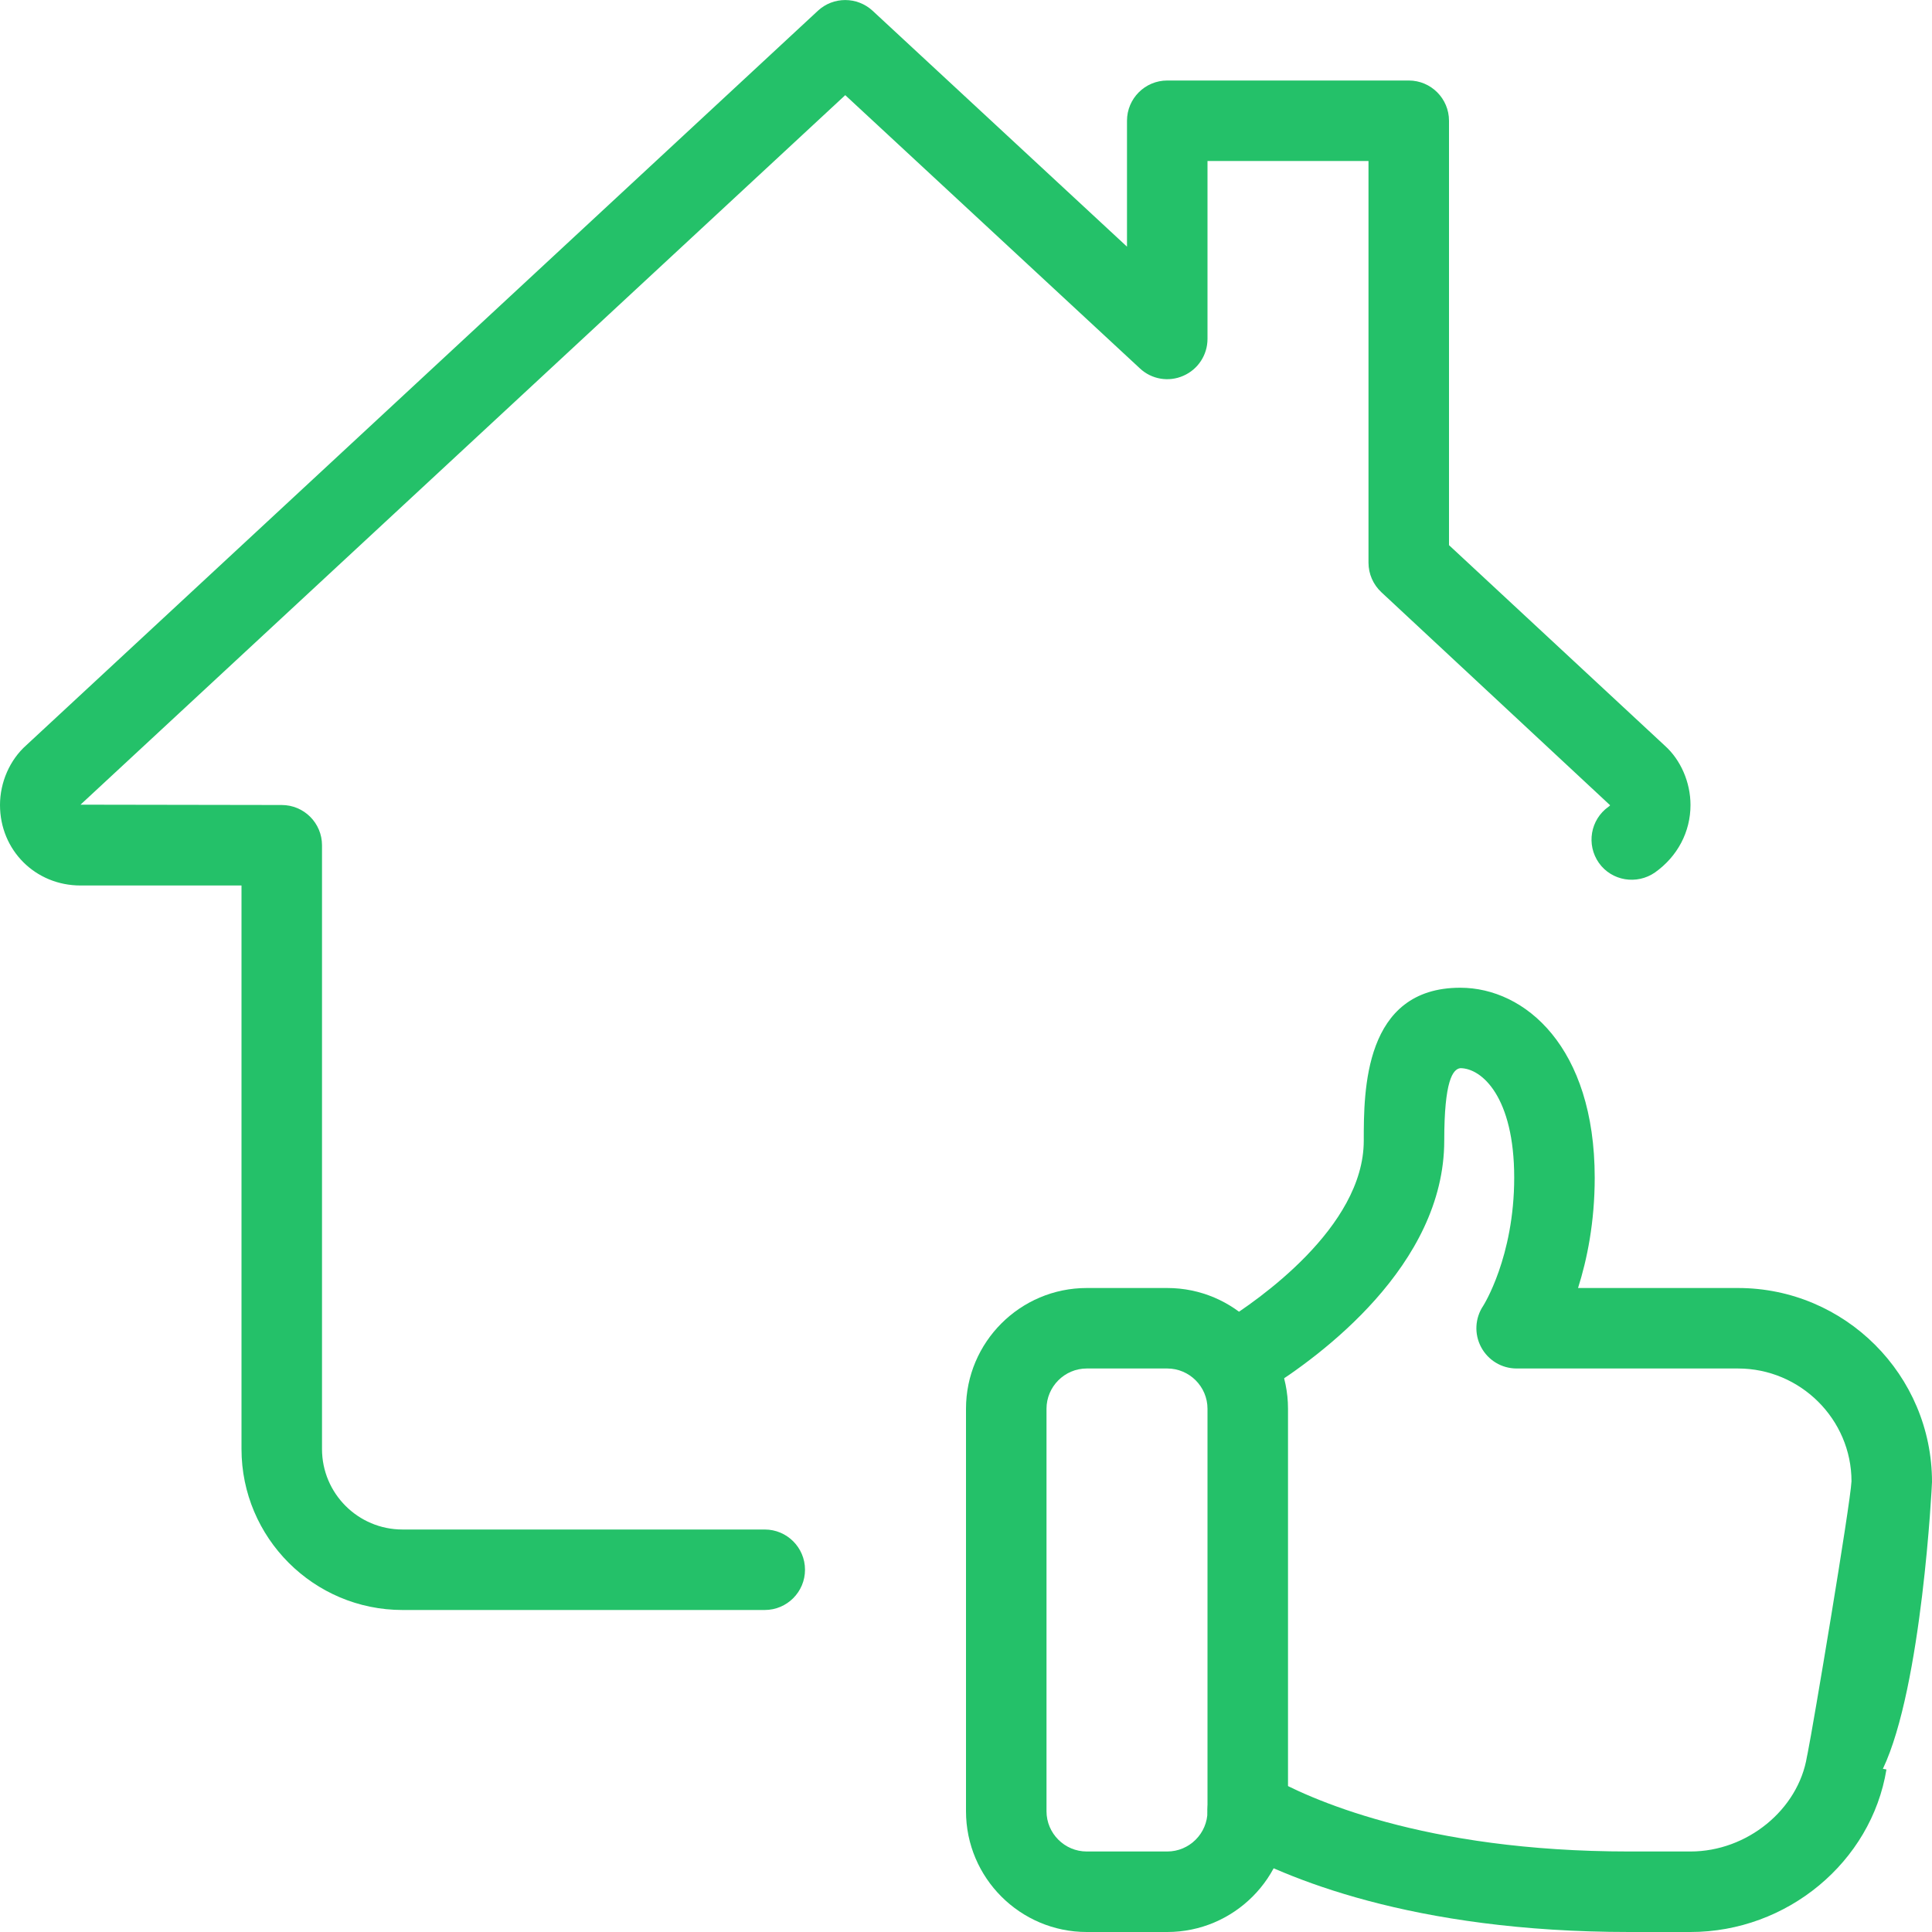 <?xml version="1.0" encoding="UTF-8"?> <svg xmlns="http://www.w3.org/2000/svg" width="76" height="76" viewBox="0 0 76 76" fill="none"> <g clip-path="url(#clip0)"> <path d="M45.917 76H42.75C40.131 76 38 73.869 38 71.25V55.417C38 52.798 40.131 50.667 42.75 50.667H45.917C48.535 50.667 50.667 52.798 50.667 55.417V71.25C50.667 73.869 48.535 76 45.917 76ZM42.75 53.833C41.879 53.833 41.167 54.546 41.167 55.417V71.25C41.167 72.121 41.879 72.833 42.75 72.833H45.917C46.788 72.833 47.5 72.121 47.5 71.25V55.417C47.5 54.546 46.788 53.833 45.917 53.833H42.75Z" fill="#24C169"></path> <path d="M66.5 76H64.093C55.543 76 50.527 73.866 48.298 72.596C47.541 72.162 47.275 71.196 47.706 70.433C48.143 69.673 49.115 69.42 49.869 69.841C51.443 70.743 55.984 72.833 64.093 72.833H66.5C68.726 72.833 70.74 71.19 71.082 69.094C71.089 69.046 71.098 69.002 71.111 68.954C71.307 68.001 72.789 59.179 72.833 58.27C72.833 55.838 70.829 53.833 68.368 53.833H59.66C59.074 53.833 58.539 53.51 58.264 52.994C57.988 52.478 58.02 51.854 58.346 51.367C58.352 51.357 59.565 49.451 59.565 46.325C59.565 43.165 58.298 42.019 57.443 42.019C57.149 42.06 56.813 42.509 56.813 44.868C56.813 49.78 51.927 53.358 49.828 54.666C49.096 55.132 48.114 54.91 47.649 54.163C47.187 53.422 47.411 52.443 48.152 51.984C49.441 51.18 53.647 48.288 53.647 44.872C53.647 42.918 53.647 38.855 57.443 38.855C59.993 38.855 62.732 41.192 62.732 46.328C62.732 48.08 62.431 49.549 62.076 50.667H68.368C72.577 50.667 76 54.09 76 58.298C76 58.4 75.607 66.345 74.068 69.581L74.208 69.606C73.612 73.251 70.297 76 66.5 76V76Z" fill="#24C169"></path> <path d="M30.083 63.333H15.833C12.341 63.333 9.5 60.493 9.5 57V34.833H3.167C1.39 34.833 0 33.443 0 31.667C0 30.774 0.386 29.89 1.036 29.314L32.173 0.424C32.778 -0.139 33.719 -0.139 34.327 0.424L44.333 9.703V4.75C44.333 3.876 45.043 3.167 45.917 3.167H55.417C56.291 3.167 57 3.876 57 4.75V21.445L65.49 29.333C66.114 29.89 66.5 30.774 66.5 31.667C66.5 32.724 65.99 33.69 65.103 34.32C64.391 34.814 63.403 34.659 62.896 33.944C62.393 33.228 62.561 32.243 63.273 31.736C63.318 31.708 63.333 31.683 63.337 31.676L54.34 23.297C54.017 22.996 53.833 22.575 53.833 22.135V6.333H47.5V13.332C47.5 13.962 47.126 14.532 46.55 14.782C45.971 15.039 45.296 14.921 44.84 14.491L33.25 3.743L3.167 31.654L11.083 31.667C11.957 31.667 12.667 32.376 12.667 33.25V57C12.667 58.748 14.085 60.167 15.833 60.167H30.083C30.957 60.167 31.667 60.876 31.667 61.75C31.667 62.624 30.957 63.333 30.083 63.333Z" fill="#24C169"></path> </g> <defs> <clipPath id="clip0"> <rect width="76" height="76" fill="white"></rect> </clipPath> </defs> </svg> 